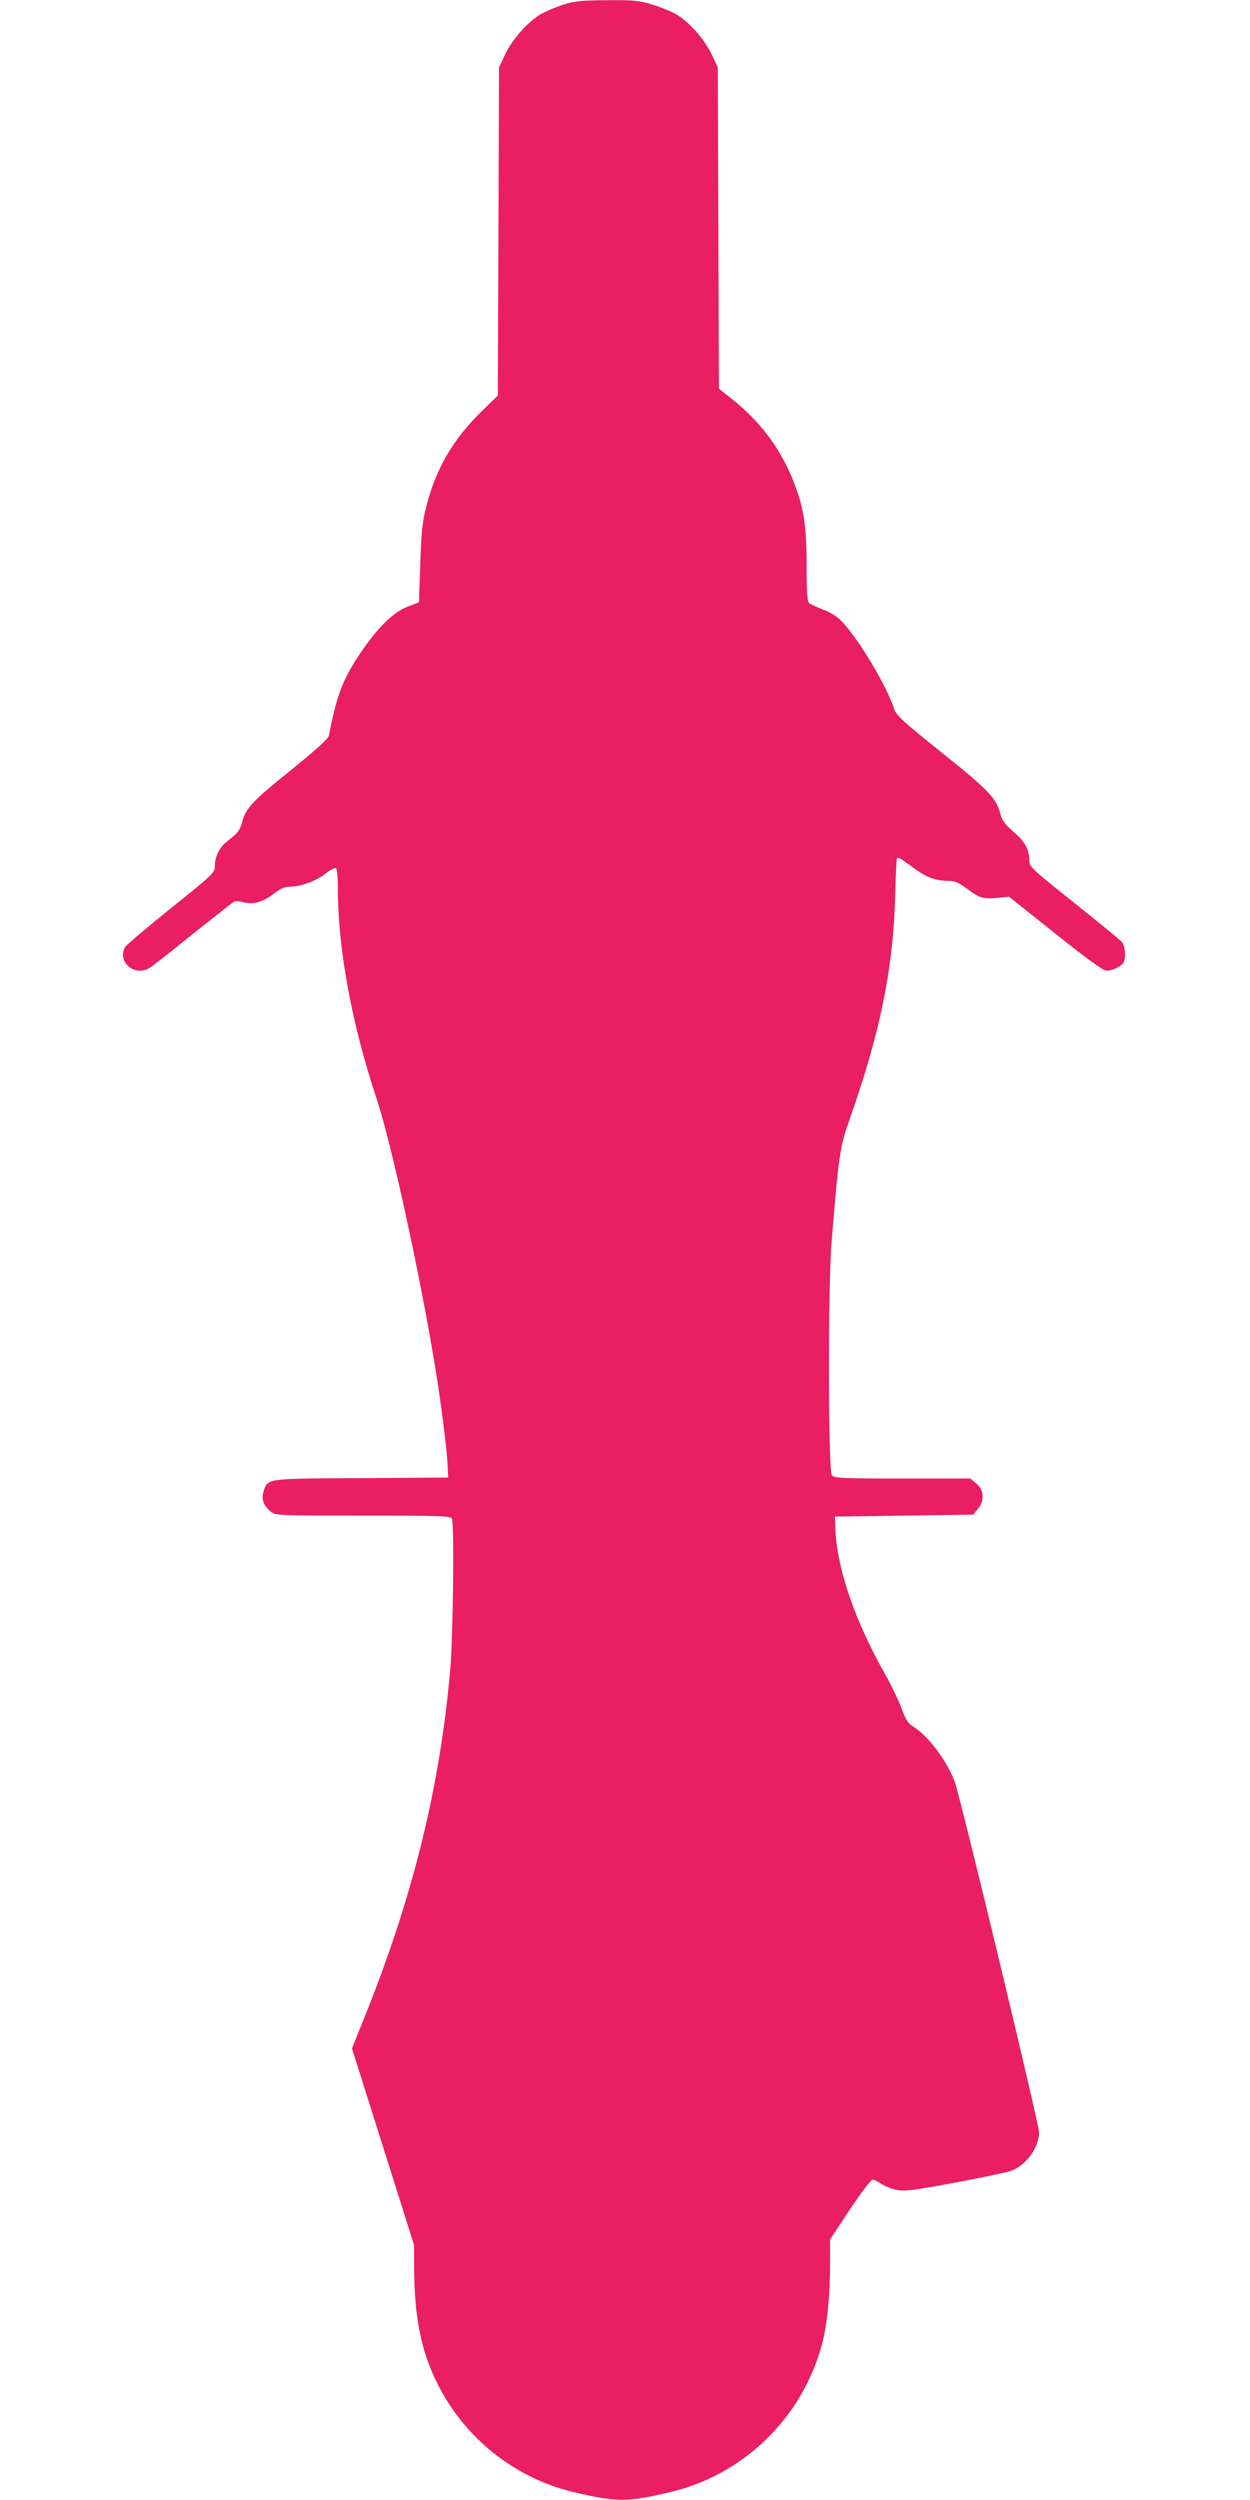 <?xml version="1.0" standalone="no"?>
<!DOCTYPE svg PUBLIC "-//W3C//DTD SVG 20010904//EN"
 "http://www.w3.org/TR/2001/REC-SVG-20010904/DTD/svg10.dtd">
<svg version="1.0" xmlns="http://www.w3.org/2000/svg"
 width="640pt" height="1280pt" viewBox="0 0 640 1280"
 preserveAspectRatio="xMidYMid meet">
<g transform="translate(0,1280) scale(0.1,-0.1)"
fill="#e91e63" stroke="none">
<path d="M2883 12776 c-39 -13 -91 -35 -115 -49 -65 -38 -145 -128 -181 -204
l-32 -68 -3 -840 -3 -840 -82 -80 c-145 -141 -234 -292 -283 -483 -21 -80 -27
-131 -32 -296 l-7 -200 -60 -23 c-73 -28 -156 -111 -244 -243 -87 -130 -119
-215 -157 -417 -3 -15 -71 -76 -197 -178 -195 -157 -227 -191 -247 -263 -11
-43 -22 -57 -75 -98 -40 -30 -65 -79 -65 -128 0 -34 -7 -41 -225 -216 -123
-99 -229 -189 -235 -199 -42 -79 54 -156 130 -104 14 9 113 87 220 173 107 86
201 159 207 163 7 5 30 3 52 -3 49 -13 102 3 159 49 27 21 51 31 74 31 56 0
132 27 182 65 25 20 51 33 56 30 6 -3 10 -52 10 -108 0 -306 72 -694 199
-1075 73 -220 215 -866 295 -1347 31 -183 65 -449 68 -530 l3 -60 -443 -3
c-490 -2 -480 -1 -502 -66 -13 -41 -2 -75 36 -105 26 -21 33 -21 474 -21 399
0 449 -2 454 -16 12 -32 6 -610 -9 -774 -53 -605 -193 -1169 -440 -1781 l-63
-157 159 -503 159 -504 0 -100 c1 -268 34 -438 120 -610 139 -279 396 -483
698 -555 225 -52 269 -52 492 0 373 88 669 372 775 744 29 101 45 255 45 431
l0 119 101 153 c56 84 108 153 116 153 8 0 28 -9 43 -20 15 -11 50 -25 76 -31
44 -10 77 -6 299 35 138 26 268 53 291 61 78 29 143 118 144 197 0 43 -399
1702 -431 1793 -39 108 -135 236 -215 286 -24 14 -38 36 -58 92 -15 40 -52
118 -83 173 -156 275 -248 543 -256 746 l-2 63 353 5 354 5 24 28 c36 42 33
98 -7 131 l-31 26 -348 0 c-311 0 -349 2 -361 17 -19 22 -20 976 -1 1198 36
437 42 482 89 615 161 455 228 787 237 1171 2 93 6 173 9 176 4 3 17 -2 29
-11 13 -9 45 -32 71 -51 54 -38 102 -55 163 -55 32 0 52 -9 95 -40 64 -49 84
-54 158 -47 l57 6 237 -189 c167 -133 245 -190 263 -190 32 0 80 25 88 45 12
31 6 83 -11 103 -10 11 -120 101 -245 201 -219 175 -228 183 -228 217 0 55
-23 97 -83 147 -42 37 -57 57 -65 90 -21 80 -58 120 -298 312 -196 157 -235
192 -245 223 -39 120 -179 355 -267 448 -25 27 -59 49 -98 63 -32 13 -64 27
-71 33 -10 8 -13 57 -13 188 0 208 -15 303 -67 435 -68 170 -168 304 -314 421
l-68 54 -3 823 -3 822 -32 68 c-36 76 -116 166 -181 204 -24 14 -78 36 -120
49 -68 21 -96 24 -232 23 -132 -1 -166 -4 -227 -23z"/>
</g>
</svg>

